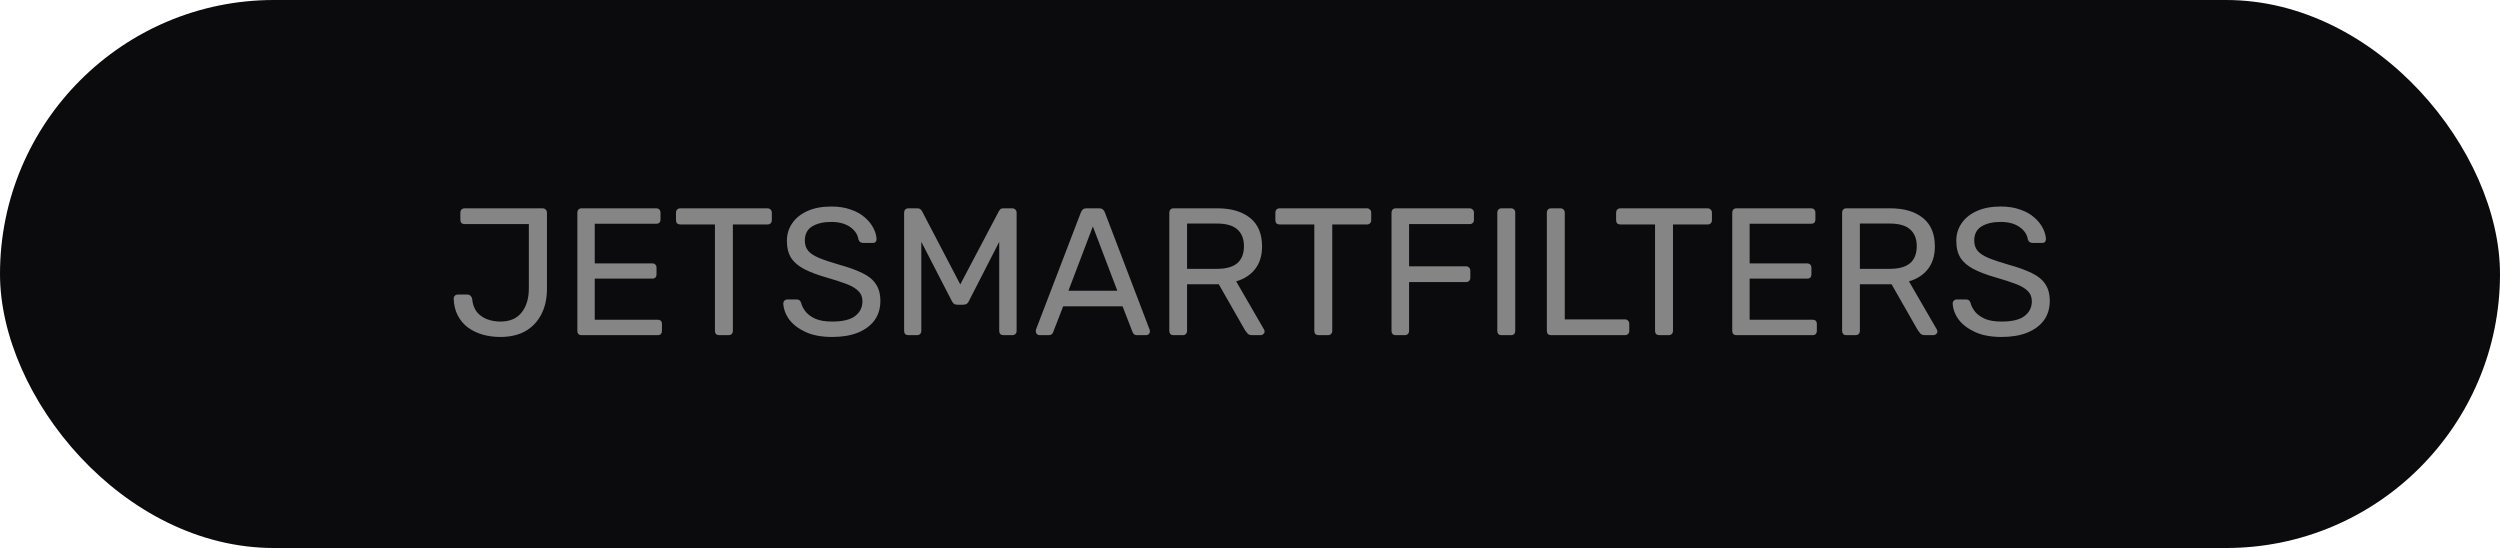 <svg xmlns="http://www.w3.org/2000/svg" width="552" height="121" viewBox="0 0 552 121" fill="none"><rect width="552" height="121" rx="60.5" fill="#0B0B0D"></rect><path d="M110.448 74.4C109.088 74.4 107.795 74.227 106.568 73.88C105.368 73.533 104.288 73.013 103.328 72.32C102.395 71.627 101.648 70.747 101.088 69.68C100.528 68.613 100.222 67.36 100.168 65.92C100.168 65.68 100.248 65.48 100.408 65.32C100.568 65.133 100.782 65.04 101.048 65.04H103.208C103.502 65.04 103.728 65.133 103.888 65.32C104.075 65.48 104.195 65.693 104.248 65.96C104.355 67.16 104.702 68.133 105.288 68.88C105.875 69.6 106.622 70.133 107.528 70.48C108.435 70.827 109.435 71 110.528 71C112.555 71 114.102 70.333 115.168 69C116.235 67.667 116.768 65.893 116.768 63.68V49.48H102.568C102.302 49.48 102.075 49.4 101.888 49.24C101.728 49.053 101.648 48.827 101.648 48.56V46.92C101.648 46.653 101.728 46.44 101.888 46.28C102.075 46.093 102.302 46 102.568 46H119.808C120.102 46 120.328 46.093 120.488 46.28C120.675 46.44 120.768 46.667 120.768 46.96V63.76C120.768 65.92 120.355 67.8 119.528 69.4C118.702 71 117.528 72.24 116.008 73.12C114.488 73.973 112.635 74.4 110.448 74.4ZM128.4 74C128.107 74 127.88 73.92 127.72 73.76C127.56 73.573 127.48 73.347 127.48 73.08V46.96C127.48 46.667 127.56 46.44 127.72 46.28C127.88 46.093 128.107 46 128.4 46H144.92C145.213 46 145.44 46.093 145.6 46.28C145.76 46.44 145.84 46.667 145.84 46.96V48.48C145.84 48.773 145.76 49 145.6 49.16C145.44 49.32 145.213 49.4 144.92 49.4H131.32V58.16H144.04C144.333 58.16 144.56 58.253 144.72 58.44C144.88 58.6 144.96 58.827 144.96 59.12V60.6C144.96 60.867 144.88 61.093 144.72 61.28C144.56 61.44 144.333 61.52 144.04 61.52H131.32V70.6H145.24C145.533 70.6 145.76 70.68 145.92 70.84C146.08 71 146.16 71.227 146.16 71.52V73.08C146.16 73.347 146.08 73.573 145.92 73.76C145.76 73.92 145.533 74 145.24 74H128.4ZM158.778 74C158.511 74 158.284 73.92 158.098 73.76C157.938 73.573 157.858 73.347 157.858 73.08V49.56H150.178C149.911 49.56 149.684 49.48 149.498 49.32C149.338 49.133 149.258 48.907 149.258 48.64V46.96C149.258 46.667 149.338 46.44 149.498 46.28C149.684 46.093 149.911 46 150.178 46H169.458C169.751 46 169.978 46.093 170.138 46.28C170.324 46.44 170.418 46.667 170.418 46.96V48.64C170.418 48.907 170.324 49.133 170.138 49.32C169.978 49.48 169.751 49.56 169.458 49.56H161.818V73.08C161.818 73.347 161.724 73.573 161.538 73.76C161.378 73.92 161.151 74 160.858 74H158.778ZM183.746 74.4C181.426 74.4 179.479 74.04 177.906 73.32C176.332 72.6 175.119 71.68 174.266 70.56C173.439 69.413 172.999 68.213 172.946 66.96C172.946 66.747 173.026 66.56 173.186 66.4C173.372 66.213 173.586 66.12 173.826 66.12H175.866C176.186 66.12 176.426 66.2 176.586 66.36C176.746 66.52 176.852 66.707 176.906 66.92C177.066 67.56 177.399 68.2 177.906 68.84C178.412 69.453 179.132 69.973 180.066 70.4C181.026 70.8 182.252 71 183.746 71C186.039 71 187.719 70.6 188.786 69.8C189.879 68.973 190.426 67.88 190.426 66.52C190.426 65.587 190.132 64.84 189.546 64.28C188.986 63.693 188.119 63.173 186.946 62.72C185.772 62.267 184.252 61.773 182.386 61.24C180.439 60.68 178.826 60.067 177.546 59.4C176.266 58.733 175.306 57.907 174.666 56.92C174.052 55.933 173.746 54.68 173.746 53.16C173.746 51.72 174.132 50.44 174.906 49.32C175.679 48.173 176.799 47.267 178.266 46.6C179.732 45.933 181.492 45.6 183.546 45.6C185.199 45.6 186.639 45.827 187.866 46.28C189.119 46.707 190.159 47.293 190.986 48.04C191.812 48.76 192.439 49.547 192.866 50.4C193.292 51.227 193.519 52.04 193.546 52.84C193.546 53.027 193.479 53.213 193.346 53.4C193.212 53.56 192.999 53.64 192.706 53.64H190.586C190.399 53.64 190.199 53.587 189.986 53.48C189.799 53.373 189.652 53.173 189.546 52.88C189.386 51.787 188.772 50.867 187.706 50.12C186.639 49.373 185.252 49 183.546 49C181.812 49 180.399 49.333 179.306 50C178.239 50.667 177.706 51.707 177.706 53.12C177.706 54.027 177.959 54.787 178.466 55.4C178.972 55.987 179.772 56.507 180.866 56.96C181.959 57.413 183.386 57.893 185.146 58.4C187.279 58.987 189.026 59.613 190.386 60.28C191.746 60.92 192.746 61.733 193.386 62.72C194.052 63.68 194.386 64.92 194.386 66.44C194.386 68.12 193.946 69.56 193.066 70.76C192.186 71.933 190.946 72.84 189.346 73.48C187.772 74.093 185.906 74.4 183.746 74.4ZM200.548 74C200.282 74 200.055 73.92 199.868 73.76C199.708 73.573 199.628 73.347 199.628 73.08V46.96C199.628 46.667 199.708 46.44 199.868 46.28C200.055 46.093 200.282 46 200.548 46H202.548C202.868 46 203.108 46.08 203.268 46.24C203.428 46.4 203.535 46.533 203.588 46.64L212.028 62.8L220.548 46.64C220.602 46.533 220.695 46.4 220.828 46.24C220.988 46.08 221.228 46 221.548 46H223.508C223.802 46 224.028 46.093 224.188 46.28C224.375 46.44 224.468 46.667 224.468 46.96V73.08C224.468 73.347 224.375 73.573 224.188 73.76C224.028 73.92 223.802 74 223.508 74H221.548C221.282 74 221.055 73.92 220.868 73.76C220.708 73.573 220.628 73.347 220.628 73.08V53.4L213.948 66.44C213.842 66.707 213.682 66.92 213.468 67.08C213.255 67.213 212.988 67.28 212.668 67.28H211.428C211.082 67.28 210.815 67.213 210.628 67.08C210.442 66.92 210.282 66.707 210.148 66.44L203.428 53.4V73.08C203.428 73.347 203.335 73.573 203.148 73.76C202.988 73.92 202.775 74 202.508 74H200.548ZM229.506 74C229.293 74 229.106 73.92 228.946 73.76C228.786 73.6 228.706 73.413 228.706 73.2C228.706 73.067 228.72 72.92 228.746 72.76L238.666 46.88C238.773 46.613 238.92 46.4 239.106 46.24C239.293 46.08 239.573 46 239.946 46H242.666C243.04 46 243.32 46.08 243.506 46.24C243.693 46.4 243.84 46.613 243.946 46.88L253.826 72.76C253.88 72.92 253.906 73.067 253.906 73.2C253.906 73.413 253.826 73.6 253.666 73.76C253.506 73.92 253.32 74 253.106 74H251.066C250.746 74 250.506 73.92 250.346 73.76C250.213 73.6 250.12 73.453 250.066 73.32L247.866 67.64H234.746L232.546 73.32C232.52 73.453 232.426 73.6 232.266 73.76C232.106 73.92 231.866 74 231.546 74H229.506ZM235.906 64.2H246.706L241.306 50L235.906 64.2ZM259.103 74C258.81 74 258.583 73.92 258.423 73.76C258.263 73.573 258.183 73.347 258.183 73.08V46.96C258.183 46.667 258.263 46.44 258.423 46.28C258.583 46.093 258.81 46 259.103 46H268.863C271.876 46 274.263 46.707 276.023 48.12C277.783 49.533 278.663 51.627 278.663 54.4C278.663 56.453 278.143 58.133 277.103 59.44C276.09 60.72 274.703 61.613 272.943 62.12L279.103 72.76C279.183 72.92 279.223 73.067 279.223 73.2C279.223 73.413 279.13 73.6 278.943 73.76C278.783 73.92 278.596 74 278.383 74H276.463C276.01 74 275.676 73.88 275.463 73.64C275.25 73.4 275.063 73.16 274.903 72.92L269.103 62.76H262.103V73.08C262.103 73.347 262.01 73.573 261.823 73.76C261.663 73.92 261.436 74 261.143 74H259.103ZM262.103 59.36H268.703C270.703 59.36 272.196 58.947 273.183 58.12C274.17 57.267 274.663 56.013 274.663 54.36C274.663 52.733 274.17 51.493 273.183 50.64C272.223 49.787 270.73 49.36 268.703 49.36H262.103V59.36ZM291.122 74C290.855 74 290.628 73.92 290.442 73.76C290.282 73.573 290.202 73.347 290.202 73.08V49.56H282.522C282.255 49.56 282.028 49.48 281.842 49.32C281.682 49.133 281.602 48.907 281.602 48.64V46.96C281.602 46.667 281.682 46.44 281.842 46.28C282.028 46.093 282.255 46 282.522 46H301.802C302.095 46 302.322 46.093 302.482 46.28C302.668 46.44 302.762 46.667 302.762 46.96V48.64C302.762 48.907 302.668 49.133 302.482 49.32C302.322 49.48 302.095 49.56 301.802 49.56H294.162V73.08C294.162 73.347 294.068 73.573 293.882 73.76C293.722 73.92 293.495 74 293.202 74H291.122ZM308.166 74C307.872 74 307.646 73.92 307.486 73.76C307.326 73.573 307.246 73.347 307.246 73.08V46.96C307.246 46.667 307.326 46.44 307.486 46.28C307.646 46.093 307.872 46 308.166 46H324.486C324.779 46 325.006 46.093 325.166 46.28C325.352 46.44 325.446 46.667 325.446 46.96V48.56C325.446 48.853 325.352 49.08 325.166 49.24C325.006 49.4 324.779 49.48 324.486 49.48H311.126V58.8H323.686C323.979 58.8 324.206 58.893 324.366 59.08C324.552 59.24 324.646 59.467 324.646 59.76V61.36C324.646 61.627 324.552 61.853 324.366 62.04C324.206 62.2 323.979 62.28 323.686 62.28H311.126V73.08C311.126 73.347 311.032 73.573 310.846 73.76C310.686 73.92 310.459 74 310.166 74H308.166ZM331.525 74C331.232 74 331.005 73.92 330.845 73.76C330.685 73.573 330.605 73.347 330.605 73.08V46.92C330.605 46.653 330.685 46.44 330.845 46.28C331.005 46.093 331.232 46 331.525 46H333.645C333.938 46 334.165 46.093 334.325 46.28C334.485 46.44 334.565 46.653 334.565 46.92V73.08C334.565 73.347 334.485 73.573 334.325 73.76C334.165 73.92 333.938 74 333.645 74H331.525ZM342.463 74C342.169 74 341.943 73.92 341.783 73.76C341.623 73.573 341.543 73.347 341.543 73.08V46.92C341.543 46.653 341.623 46.44 341.783 46.28C341.943 46.093 342.169 46 342.463 46H344.583C344.849 46 345.063 46.093 345.223 46.28C345.409 46.44 345.503 46.653 345.503 46.92V70.52H358.783C359.076 70.52 359.303 70.613 359.463 70.8C359.649 70.96 359.743 71.187 359.743 71.48V73.08C359.743 73.347 359.649 73.573 359.463 73.76C359.303 73.92 359.076 74 358.783 74H342.463ZM366.356 74C366.089 74 365.863 73.92 365.676 73.76C365.516 73.573 365.436 73.347 365.436 73.08V49.56H357.756C357.489 49.56 357.263 49.48 357.076 49.32C356.916 49.133 356.836 48.907 356.836 48.64V46.96C356.836 46.667 356.916 46.44 357.076 46.28C357.263 46.093 357.489 46 357.756 46H377.036C377.329 46 377.556 46.093 377.716 46.28C377.903 46.44 377.996 46.667 377.996 46.96V48.64C377.996 48.907 377.903 49.133 377.716 49.32C377.556 49.48 377.329 49.56 377.036 49.56H369.396V73.08C369.396 73.347 369.303 73.573 369.116 73.76C368.956 73.92 368.729 74 368.436 74H366.356ZM383.4 74C383.107 74 382.88 73.92 382.72 73.76C382.56 73.573 382.48 73.347 382.48 73.08V46.96C382.48 46.667 382.56 46.44 382.72 46.28C382.88 46.093 383.107 46 383.4 46H399.92C400.213 46 400.44 46.093 400.6 46.28C400.76 46.44 400.84 46.667 400.84 46.96V48.48C400.84 48.773 400.76 49 400.6 49.16C400.44 49.32 400.213 49.4 399.92 49.4H386.32V58.16H399.04C399.333 58.16 399.56 58.253 399.72 58.44C399.88 58.6 399.96 58.827 399.96 59.12V60.6C399.96 60.867 399.88 61.093 399.72 61.28C399.56 61.44 399.333 61.52 399.04 61.52H386.32V70.6H400.24C400.533 70.6 400.76 70.68 400.92 70.84C401.08 71 401.16 71.227 401.16 71.52V73.08C401.16 73.347 401.08 73.573 400.92 73.76C400.76 73.92 400.533 74 400.24 74H383.4ZM407.658 74C407.364 74 407.138 73.92 406.978 73.76C406.818 73.573 406.738 73.347 406.738 73.08V46.96C406.738 46.667 406.818 46.44 406.978 46.28C407.138 46.093 407.364 46 407.658 46H417.418C420.431 46 422.818 46.707 424.578 48.12C426.338 49.533 427.218 51.627 427.218 54.4C427.218 56.453 426.698 58.133 425.658 59.44C424.644 60.72 423.258 61.613 421.498 62.12L427.658 72.76C427.738 72.92 427.778 73.067 427.778 73.2C427.778 73.413 427.684 73.6 427.498 73.76C427.338 73.92 427.151 74 426.938 74H425.018C424.564 74 424.231 73.88 424.018 73.64C423.804 73.4 423.618 73.16 423.458 72.92L417.658 62.76H410.658V73.08C410.658 73.347 410.564 73.573 410.378 73.76C410.218 73.92 409.991 74 409.698 74H407.658ZM410.658 59.36H417.258C419.258 59.36 420.751 58.947 421.738 58.12C422.724 57.267 423.218 56.013 423.218 54.36C423.218 52.733 422.724 51.493 421.738 50.64C420.778 49.787 419.284 49.36 417.258 49.36H410.658V59.36ZM441.949 74.4C439.629 74.4 437.682 74.04 436.109 73.32C434.535 72.6 433.322 71.68 432.469 70.56C431.642 69.413 431.202 68.213 431.149 66.96C431.149 66.747 431.229 66.56 431.389 66.4C431.575 66.213 431.789 66.12 432.029 66.12H434.069C434.389 66.12 434.629 66.2 434.789 66.36C434.949 66.52 435.055 66.707 435.109 66.92C435.269 67.56 435.602 68.2 436.109 68.84C436.615 69.453 437.335 69.973 438.269 70.4C439.229 70.8 440.455 71 441.949 71C444.242 71 445.922 70.6 446.989 69.8C448.082 68.973 448.629 67.88 448.629 66.52C448.629 65.587 448.335 64.84 447.749 64.28C447.189 63.693 446.322 63.173 445.149 62.72C443.975 62.267 442.455 61.773 440.589 61.24C438.642 60.68 437.029 60.067 435.749 59.4C434.469 58.733 433.509 57.907 432.869 56.92C432.255 55.933 431.949 54.68 431.949 53.16C431.949 51.72 432.335 50.44 433.109 49.32C433.882 48.173 435.002 47.267 436.469 46.6C437.935 45.933 439.695 45.6 441.749 45.6C443.402 45.6 444.842 45.827 446.069 46.28C447.322 46.707 448.362 47.293 449.189 48.04C450.015 48.76 450.642 49.547 451.069 50.4C451.495 51.227 451.722 52.04 451.749 52.84C451.749 53.027 451.682 53.213 451.549 53.4C451.415 53.56 451.202 53.64 450.909 53.64H448.789C448.602 53.64 448.402 53.587 448.189 53.48C448.002 53.373 447.855 53.173 447.749 52.88C447.589 51.787 446.975 50.867 445.909 50.12C444.842 49.373 443.455 49 441.749 49C440.015 49 438.602 49.333 437.509 50C436.442 50.667 435.909 51.707 435.909 53.12C435.909 54.027 436.162 54.787 436.669 55.4C437.175 55.987 437.975 56.507 439.069 56.96C440.162 57.413 441.589 57.893 443.349 58.4C445.482 58.987 447.229 59.613 448.589 60.28C449.949 60.92 450.949 61.733 451.589 62.72C452.255 63.68 452.589 64.92 452.589 66.44C452.589 68.12 452.149 69.56 451.269 70.76C450.389 71.933 449.149 72.84 447.549 73.48C445.975 74.093 444.109 74.4 441.949 74.4Z" fill="#858585"></path></svg>
